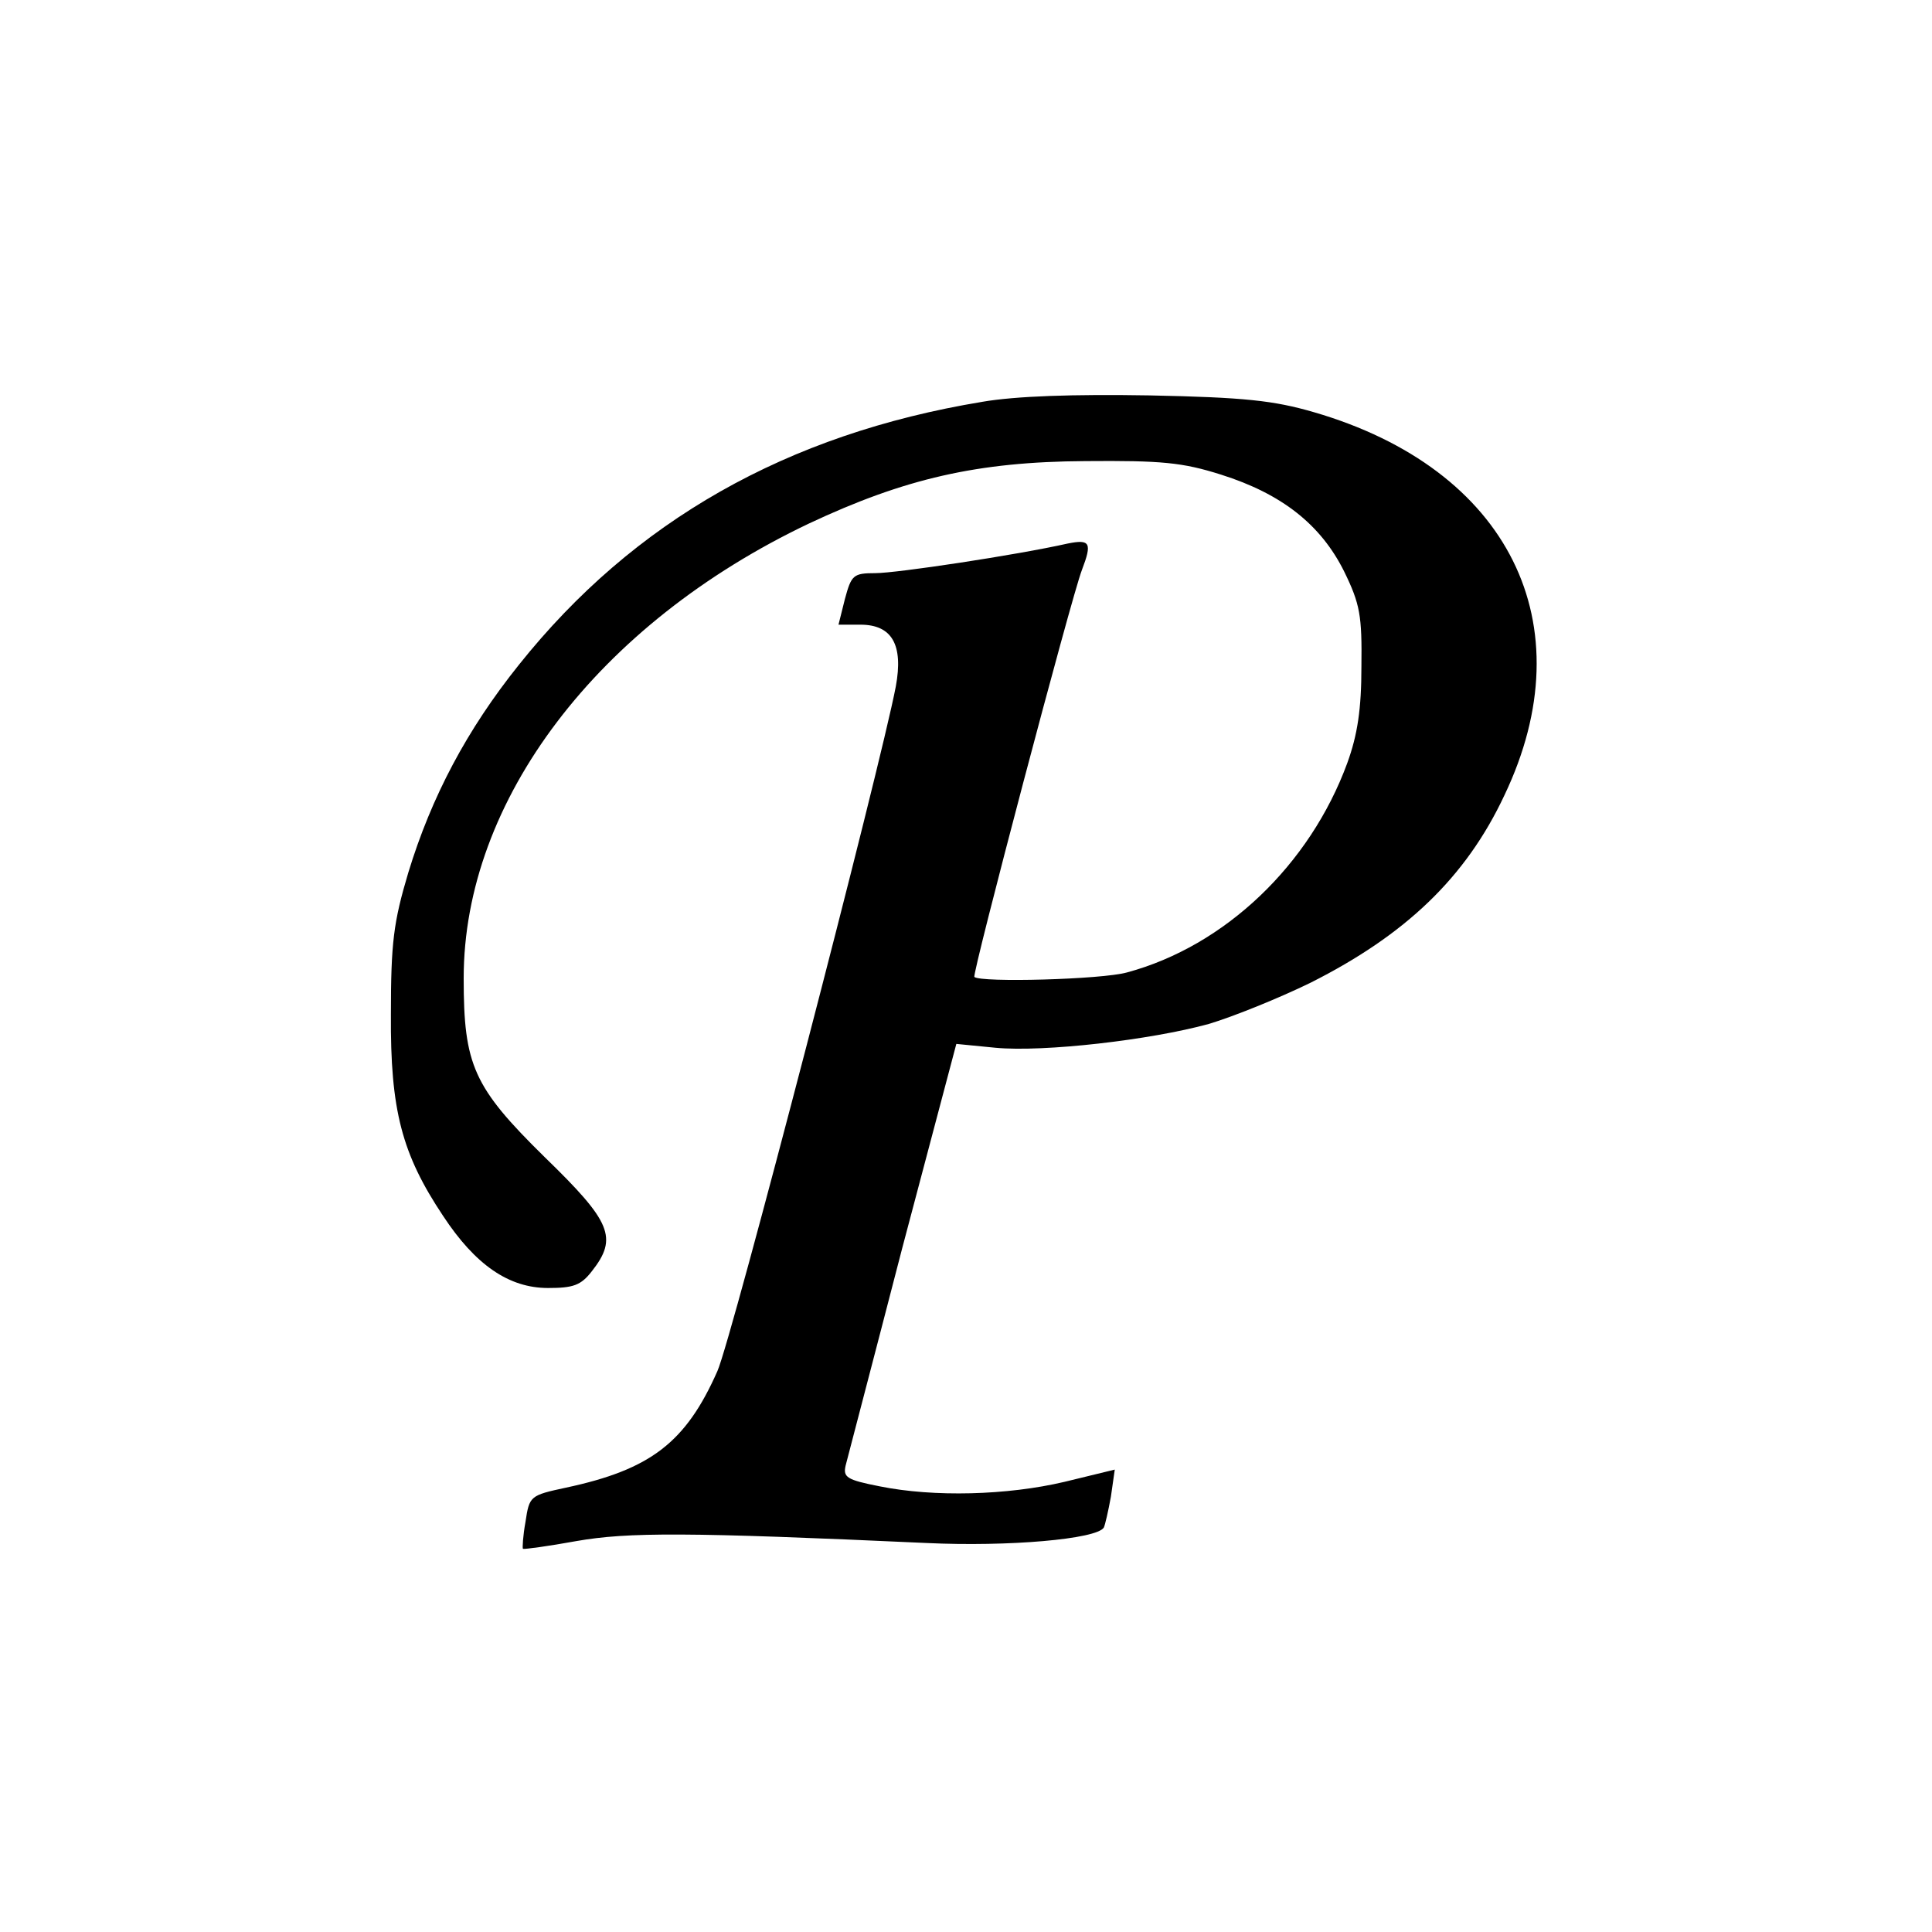 <?xml version="1.0" standalone="no"?>
<!DOCTYPE svg PUBLIC "-//W3C//DTD SVG 20010904//EN"
 "http://www.w3.org/TR/2001/REC-SVG-20010904/DTD/svg10.dtd">
<svg version="1.0" xmlns="http://www.w3.org/2000/svg"
 width="300pt" height="300pt" viewBox="0 0 300 300"
 preserveAspectRatio="xMidYMid meet">
<g transform="translate(0,300) scale(0.1,-0.1)"
fill="#000000" stroke="none">
<path d="M1525 2376 c-303 -50 -541 -185 -719 -408 -81 -101 -136 -205 -172
-323 -23 -77 -27 -109 -27 -220 -1 -149 17 -217 81 -313 50 -76 102 -112 163
-112 39 0 51 4 68 26 41 52 30 77 -73 177 -111 109 -126 143 -126 278 0 276
208 550 536 706 149 70 262 96 429 97 119 1 151 -2 211 -21 95 -30 155 -78
191 -150 25 -51 28 -69 27 -148 0 -66 -6 -106 -22 -150 -58 -158 -190 -284
-342 -325 -39 -11 -227 -16 -237 -7 -4 4 151 591 167 632 16 42 13 48 -22 41
-80 -18 -266 -46 -299 -46 -34 0 -37 -3 -47 -40 l-10 -40 34 0 c49 0 67 -31
55 -96 -24 -126 -255 -1014 -277 -1063 -49 -111 -104 -153 -235 -181 -56 -12
-57 -13 -63 -53 -4 -22 -5 -41 -4 -42 2 -1 39 4 83 12 80 14 172 14 544 -3
127 -6 264 6 275 24 2 4 7 26 11 48 l6 42 -78 -19 c-89 -21 -203 -24 -287 -7
-51 10 -57 14 -53 32 3 12 43 164 88 338 l84 317 61 -6 c75 -7 240 12 331 37
37 11 109 40 158 64 147 74 241 163 301 291 127 266 7 507 -296 595 -62 18
-107 23 -255 26 -118 2 -208 -1 -260 -10z"/>
</g>
</svg>
